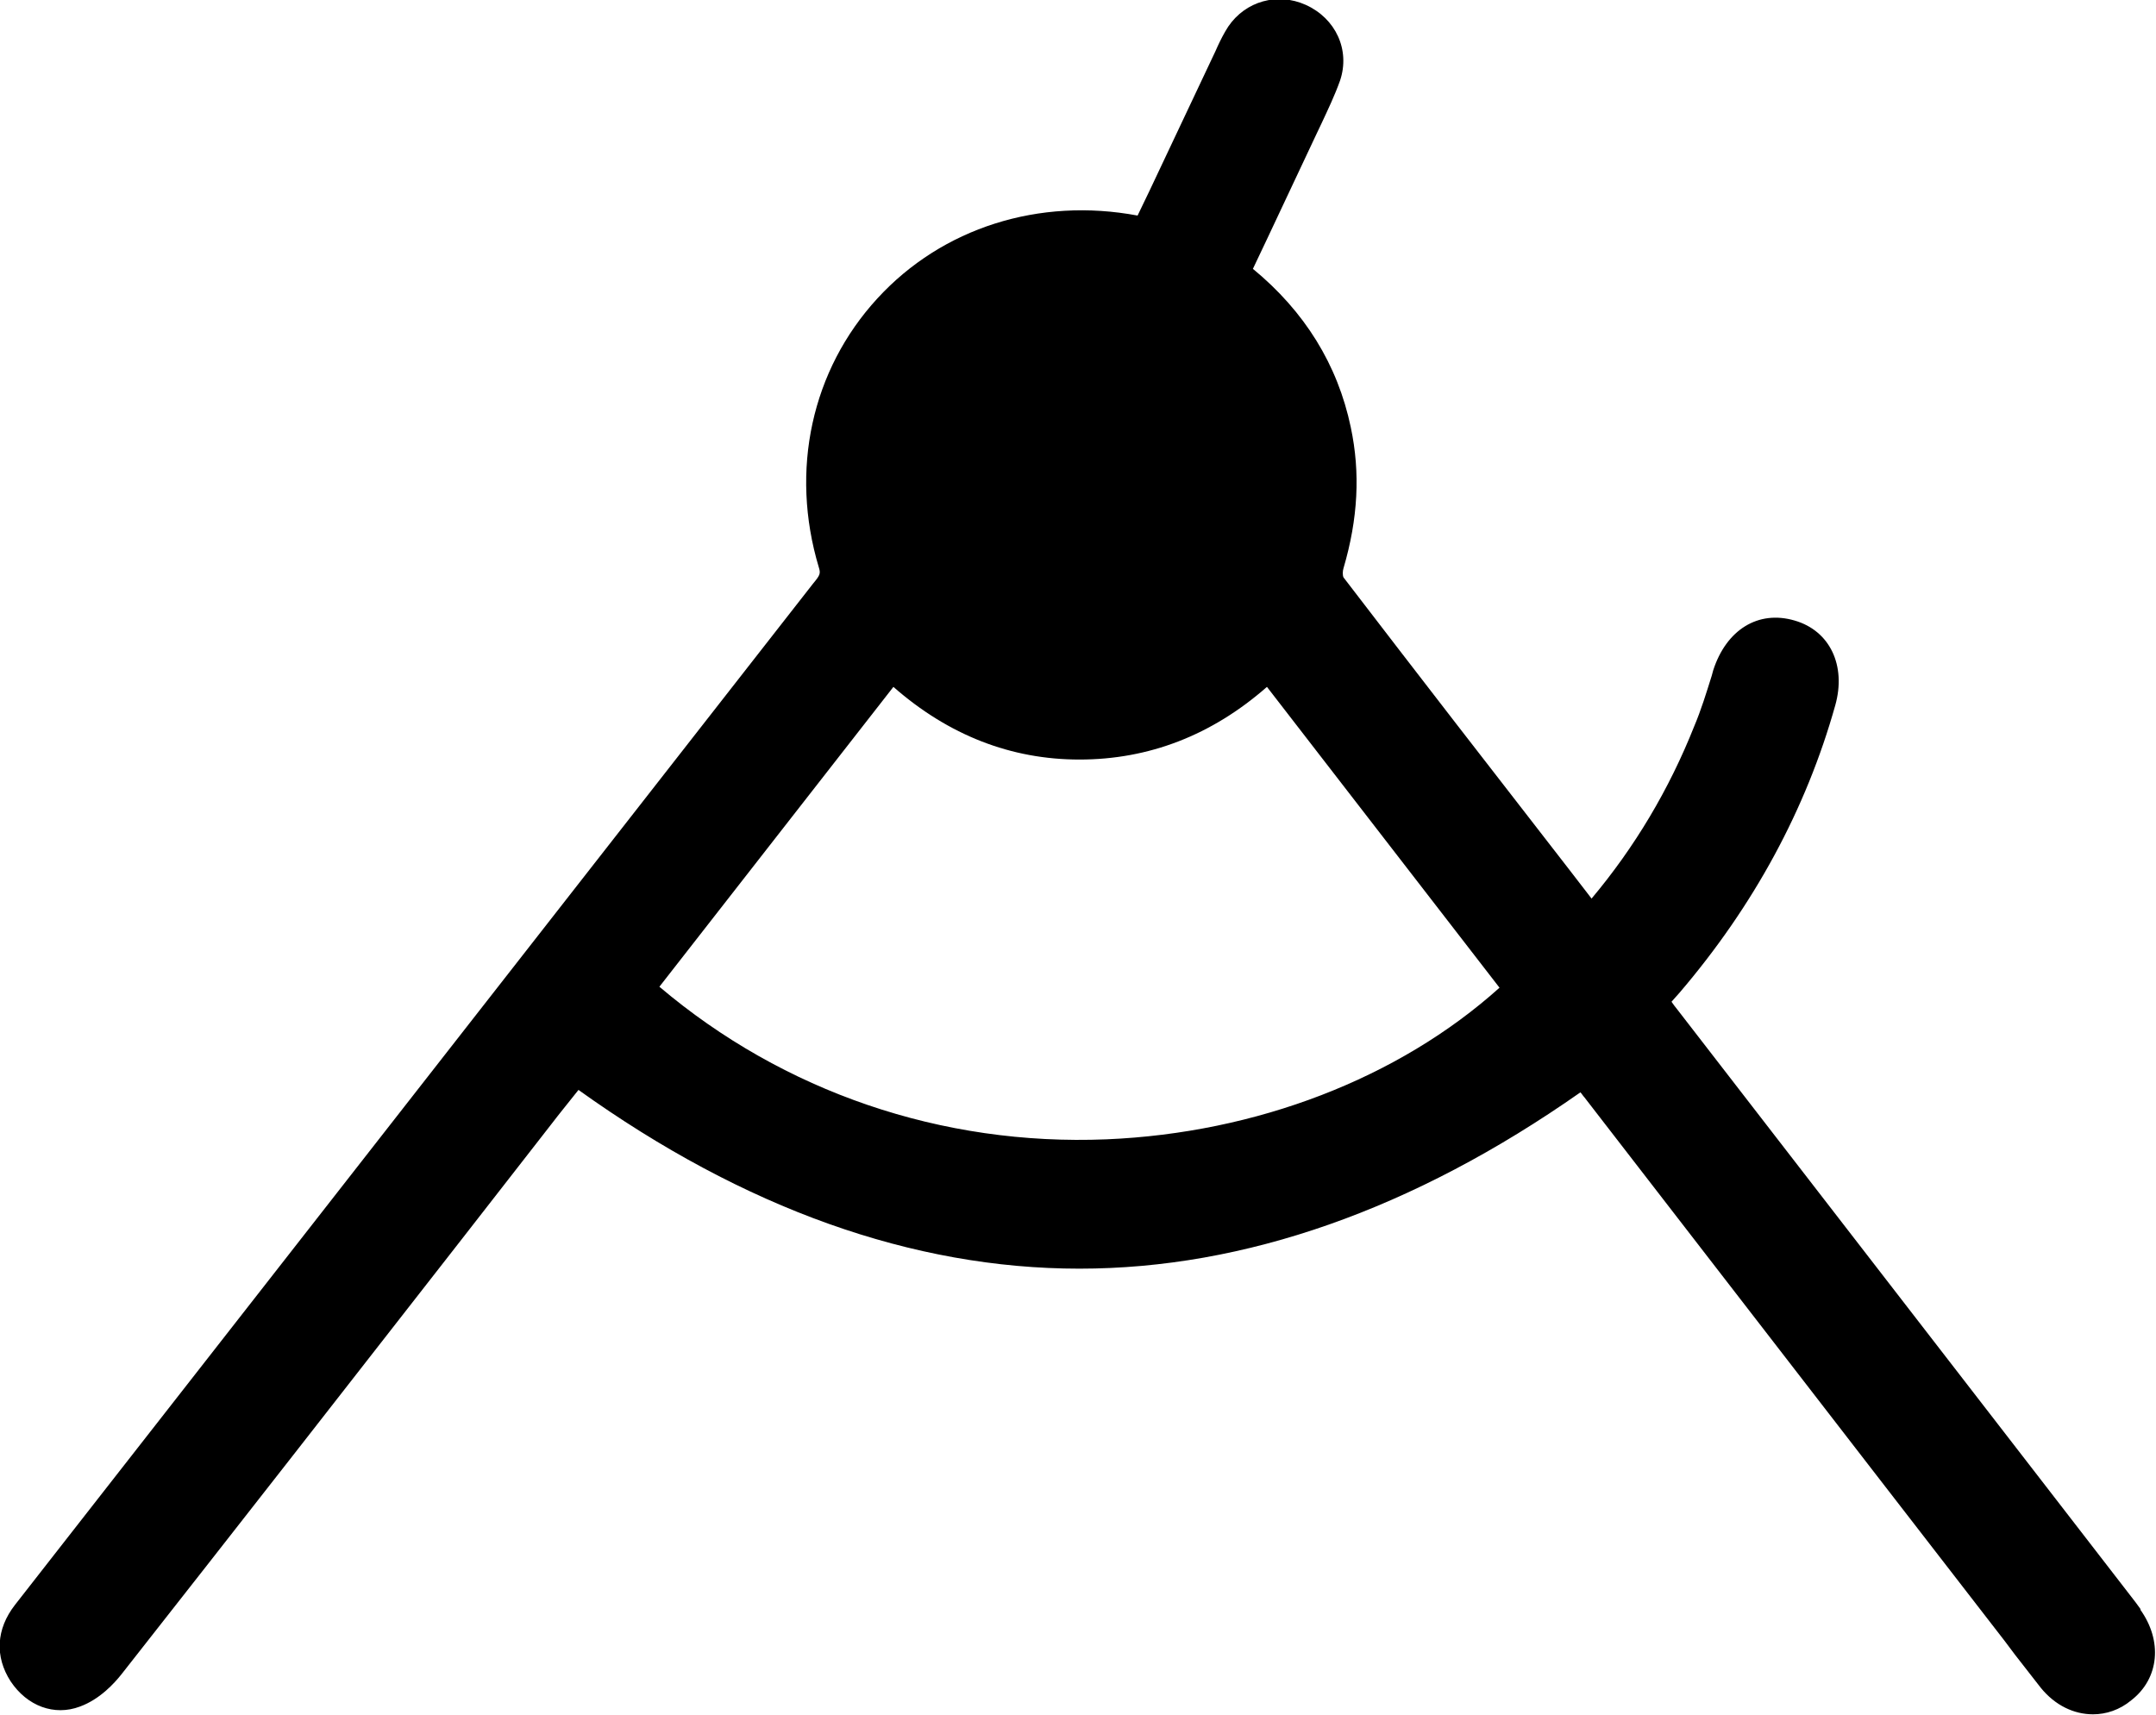 <?xml version="1.0" encoding="UTF-8"?> <svg xmlns="http://www.w3.org/2000/svg" id="Ebene_1" data-name="Ebene 1" version="1.1" viewBox="0 0 445 354"><defs><style> .cls-1 { fill: #000; stroke-width: 0px; } </style></defs><path class="cls-1" d="M441.9,332.3c-.7-1-1.4-1.9-2.1-2.8l-18.7-24.2c-25-32.3-49.9-64.6-74.9-96.9-.4-.5-.8-1-1.2-1.6.5-.6,1.1-1.2,1.6-1.8,15.4-18,26.2-38,32.2-59.4,2.3-8.2-1.1-15.4-8.4-17.5-7.5-2.2-14.1,1.9-16.8,10.3l-.3,1.1c-1.1,3.5-2.2,7.1-3.6,10.4-5.2,13.1-12.3,25-21.2,35.6l-4.7-6.1c-15.3-19.7-31.1-40.1-46.5-60.2-.2-.4-.2-1.3,0-1.9,3-10.2,3.5-19.7,1.5-29.1-2.7-12.9-9.5-23.9-20.2-32.7l2.8-5.9c3.5-7.4,6.9-14.7,10.4-22.1.3-.7.7-1.4,1-2.1,1.3-2.8,2.7-5.7,3.8-8.8,2.1-6.3-.9-12.8-7.1-15.6-5.8-2.6-12.4-.8-16,4.5-.9,1.4-1.6,2.8-2.2,4.1-.1.3-.3.6-.4.9-4.5,9.6-9.1,19.2-13.6,28.8l-2.5,5.2c-20.3-3.8-40.3,2.5-53.7,17.1-13.6,14.8-18.1,35.5-12.1,55.5.4,1.3.3,1.6-1.2,3.4-41.8,53.5-83.6,107-125.4,160.5l-23.6,30.2c-5.2,6.7-10.5,13.4-15.7,20.1-3.9,5-4.2,10.7-.9,15.8,3.4,5.1,9,7.2,14.3,5.2,4.1-1.5,7.1-4.8,8.6-6.7,23.5-29.9,47.3-60.4,70.3-89.9l18.3-23.5c1.9-2.5,3.9-4.9,5.7-7.2h0c34.2,24.5,69,36.9,103.4,36.9h0c34.1,0,68.9-12.2,103.4-36.4.3.3.5.7.8,1,20.4,26.4,40.8,52.8,61.2,79.2l25.6,33.1c.7.9,1.4,1.9,2.1,2.8,1.7,2.2,3.5,4.5,5.3,6.8,3,3.7,6.9,5.5,10.8,5.5,2.7,0,5.5-.9,7.9-2.9,5.8-4.5,6.5-12.3,1.8-18.8ZM136.1,203.7l48.3-61.9c11.4,10,24.3,15,38.4,15,14.3,0,27.3-5,38.7-15l48,62.1c-20.8,18.7-50.2,30-81.1,31.3-34,1.4-66.7-9.8-92.3-31.5Z"></path></svg> 